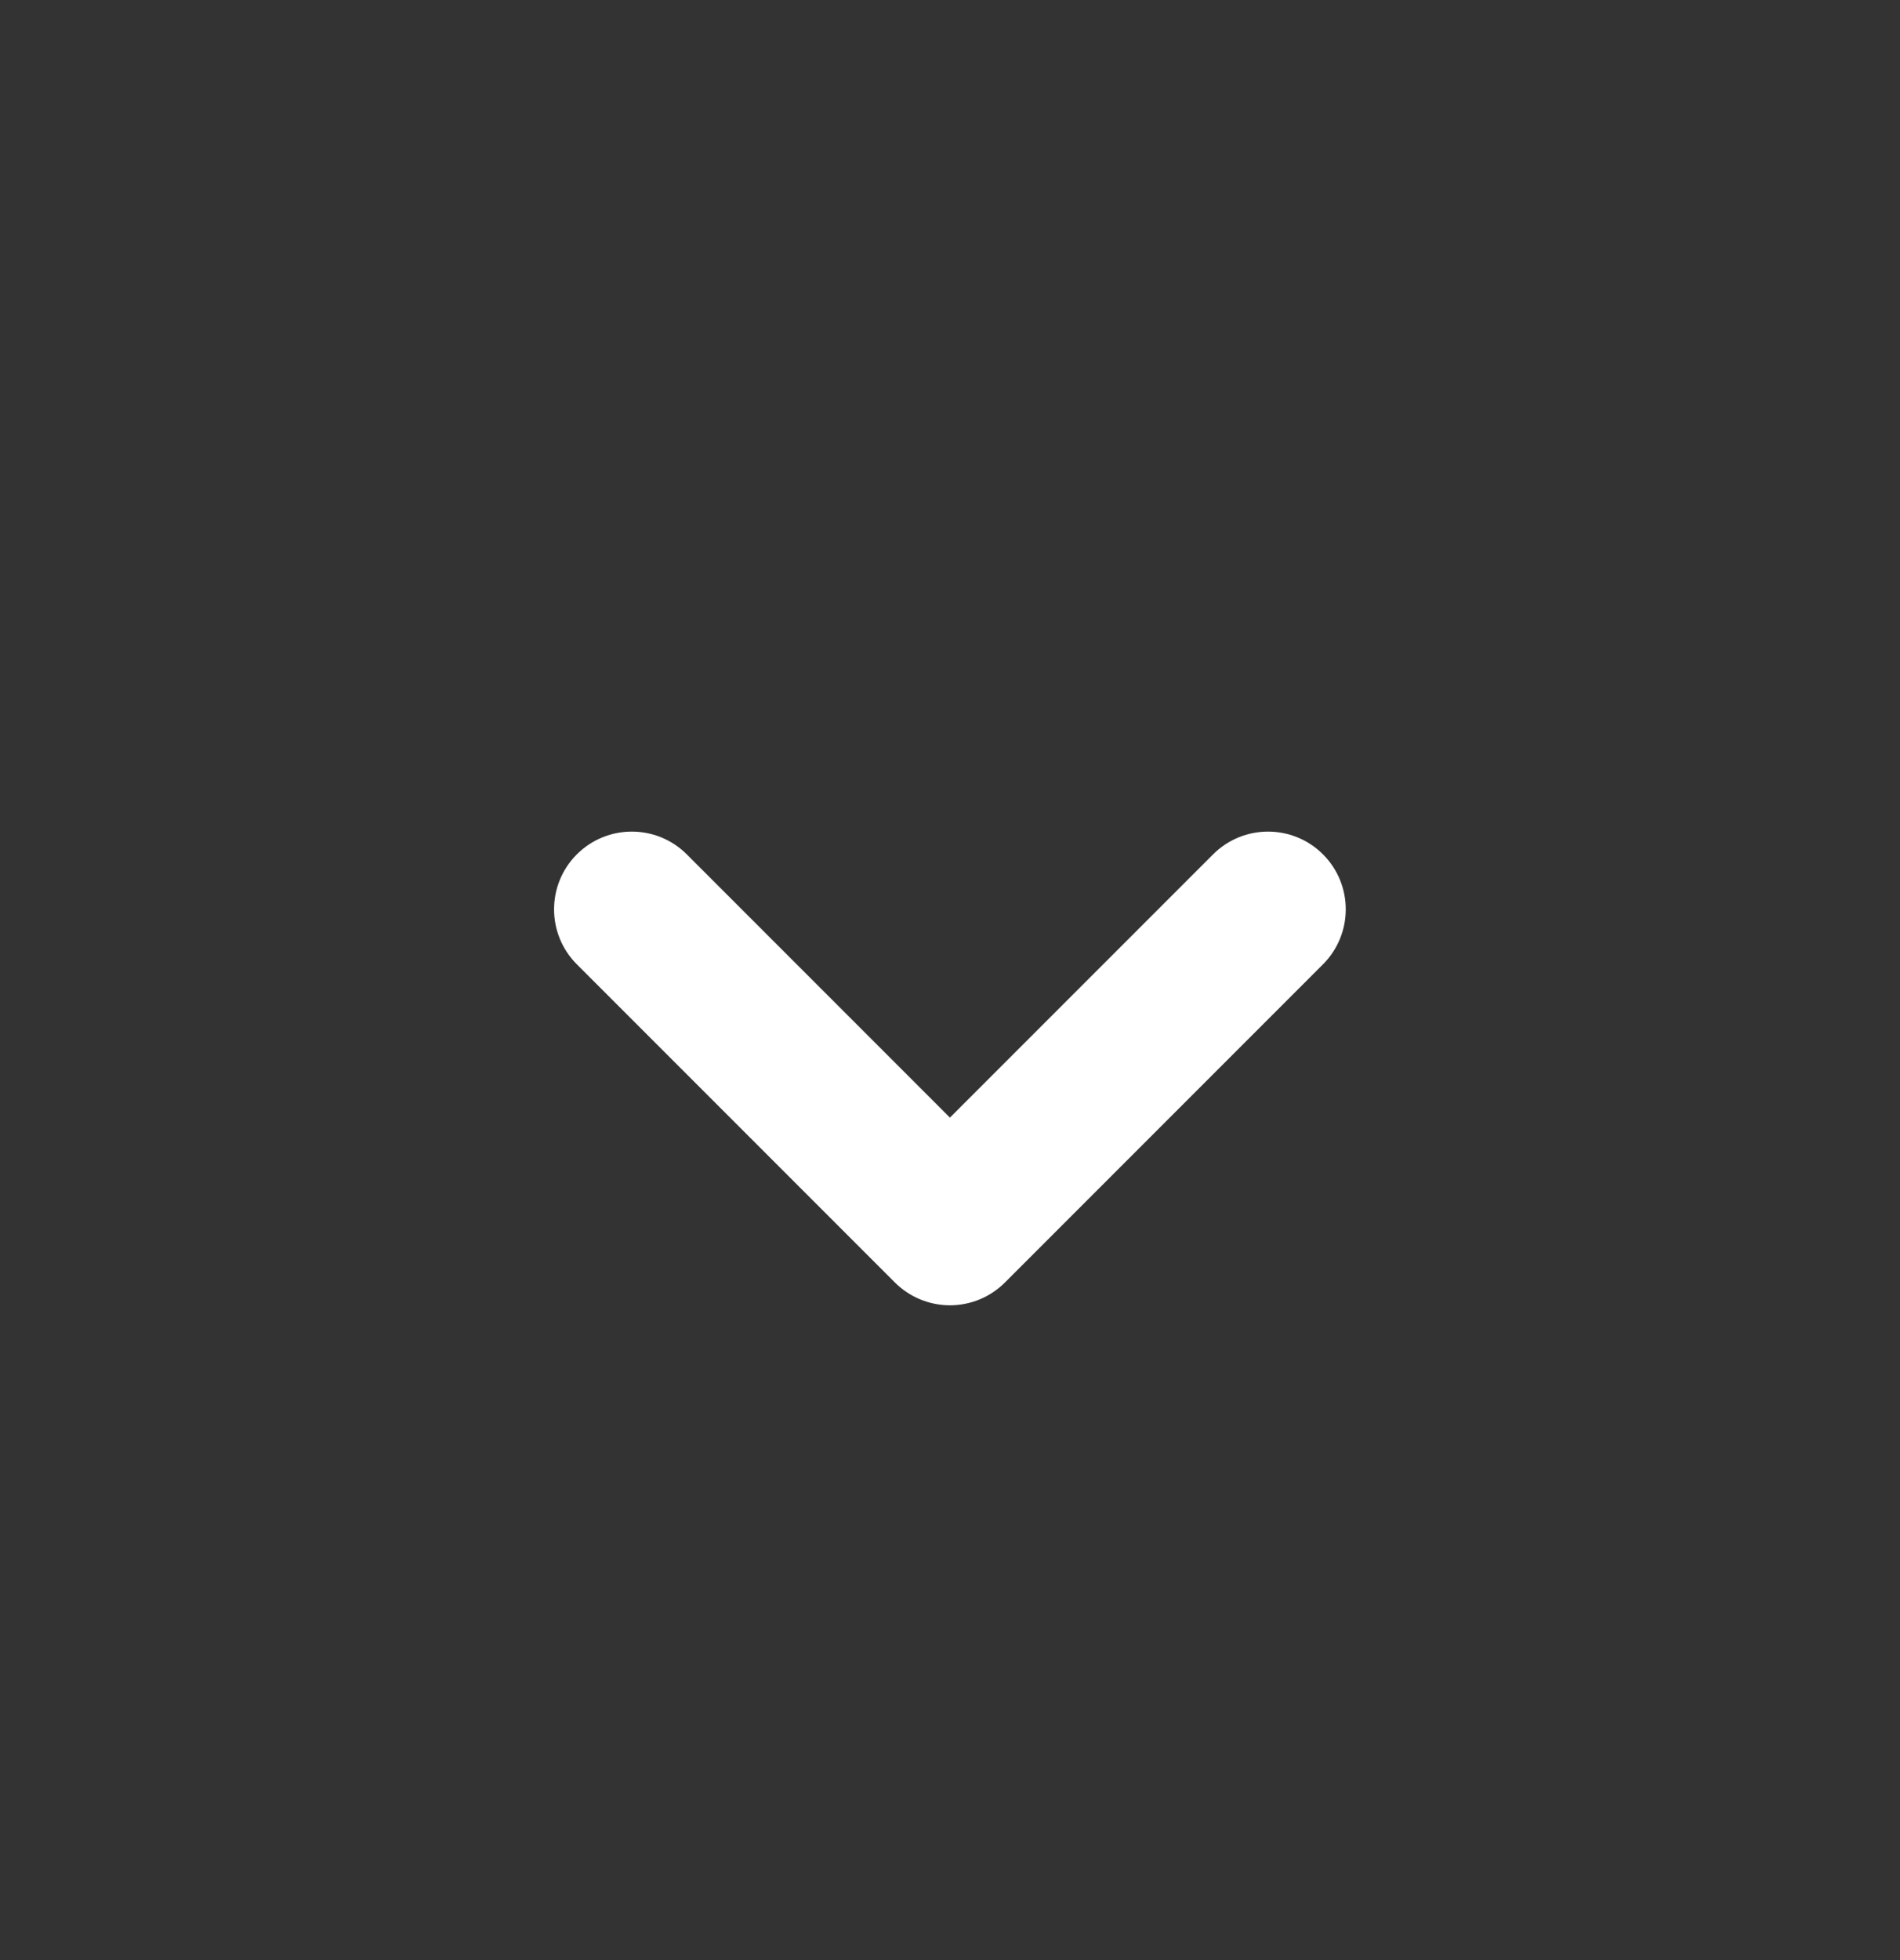 <svg width="32" height="33" viewBox="0 0 32 33" fill="none" xmlns="http://www.w3.org/2000/svg">
<rect x="0" y="0" width="32" height="33" fill="#333333" stroke="none"/>
<g id="icon/cheveron">
<path id="blitzy chevron" fill-rule="evenodd" clip-rule="evenodd" d="M22.282 14.384C22.793 14.895 22.793 15.724 22.282 16.235L16.924 21.593C16.679 21.838 16.346 21.976 15.999 21.976C15.652 21.976 15.319 21.838 15.073 21.593L9.715 16.235C9.204 15.724 9.204 14.895 9.715 14.384C10.227 13.873 11.055 13.873 11.567 14.384L15.999 18.816L20.431 14.384C20.942 13.873 21.771 13.873 22.282 14.384Z" fill="white"/>
</g>
</svg>
